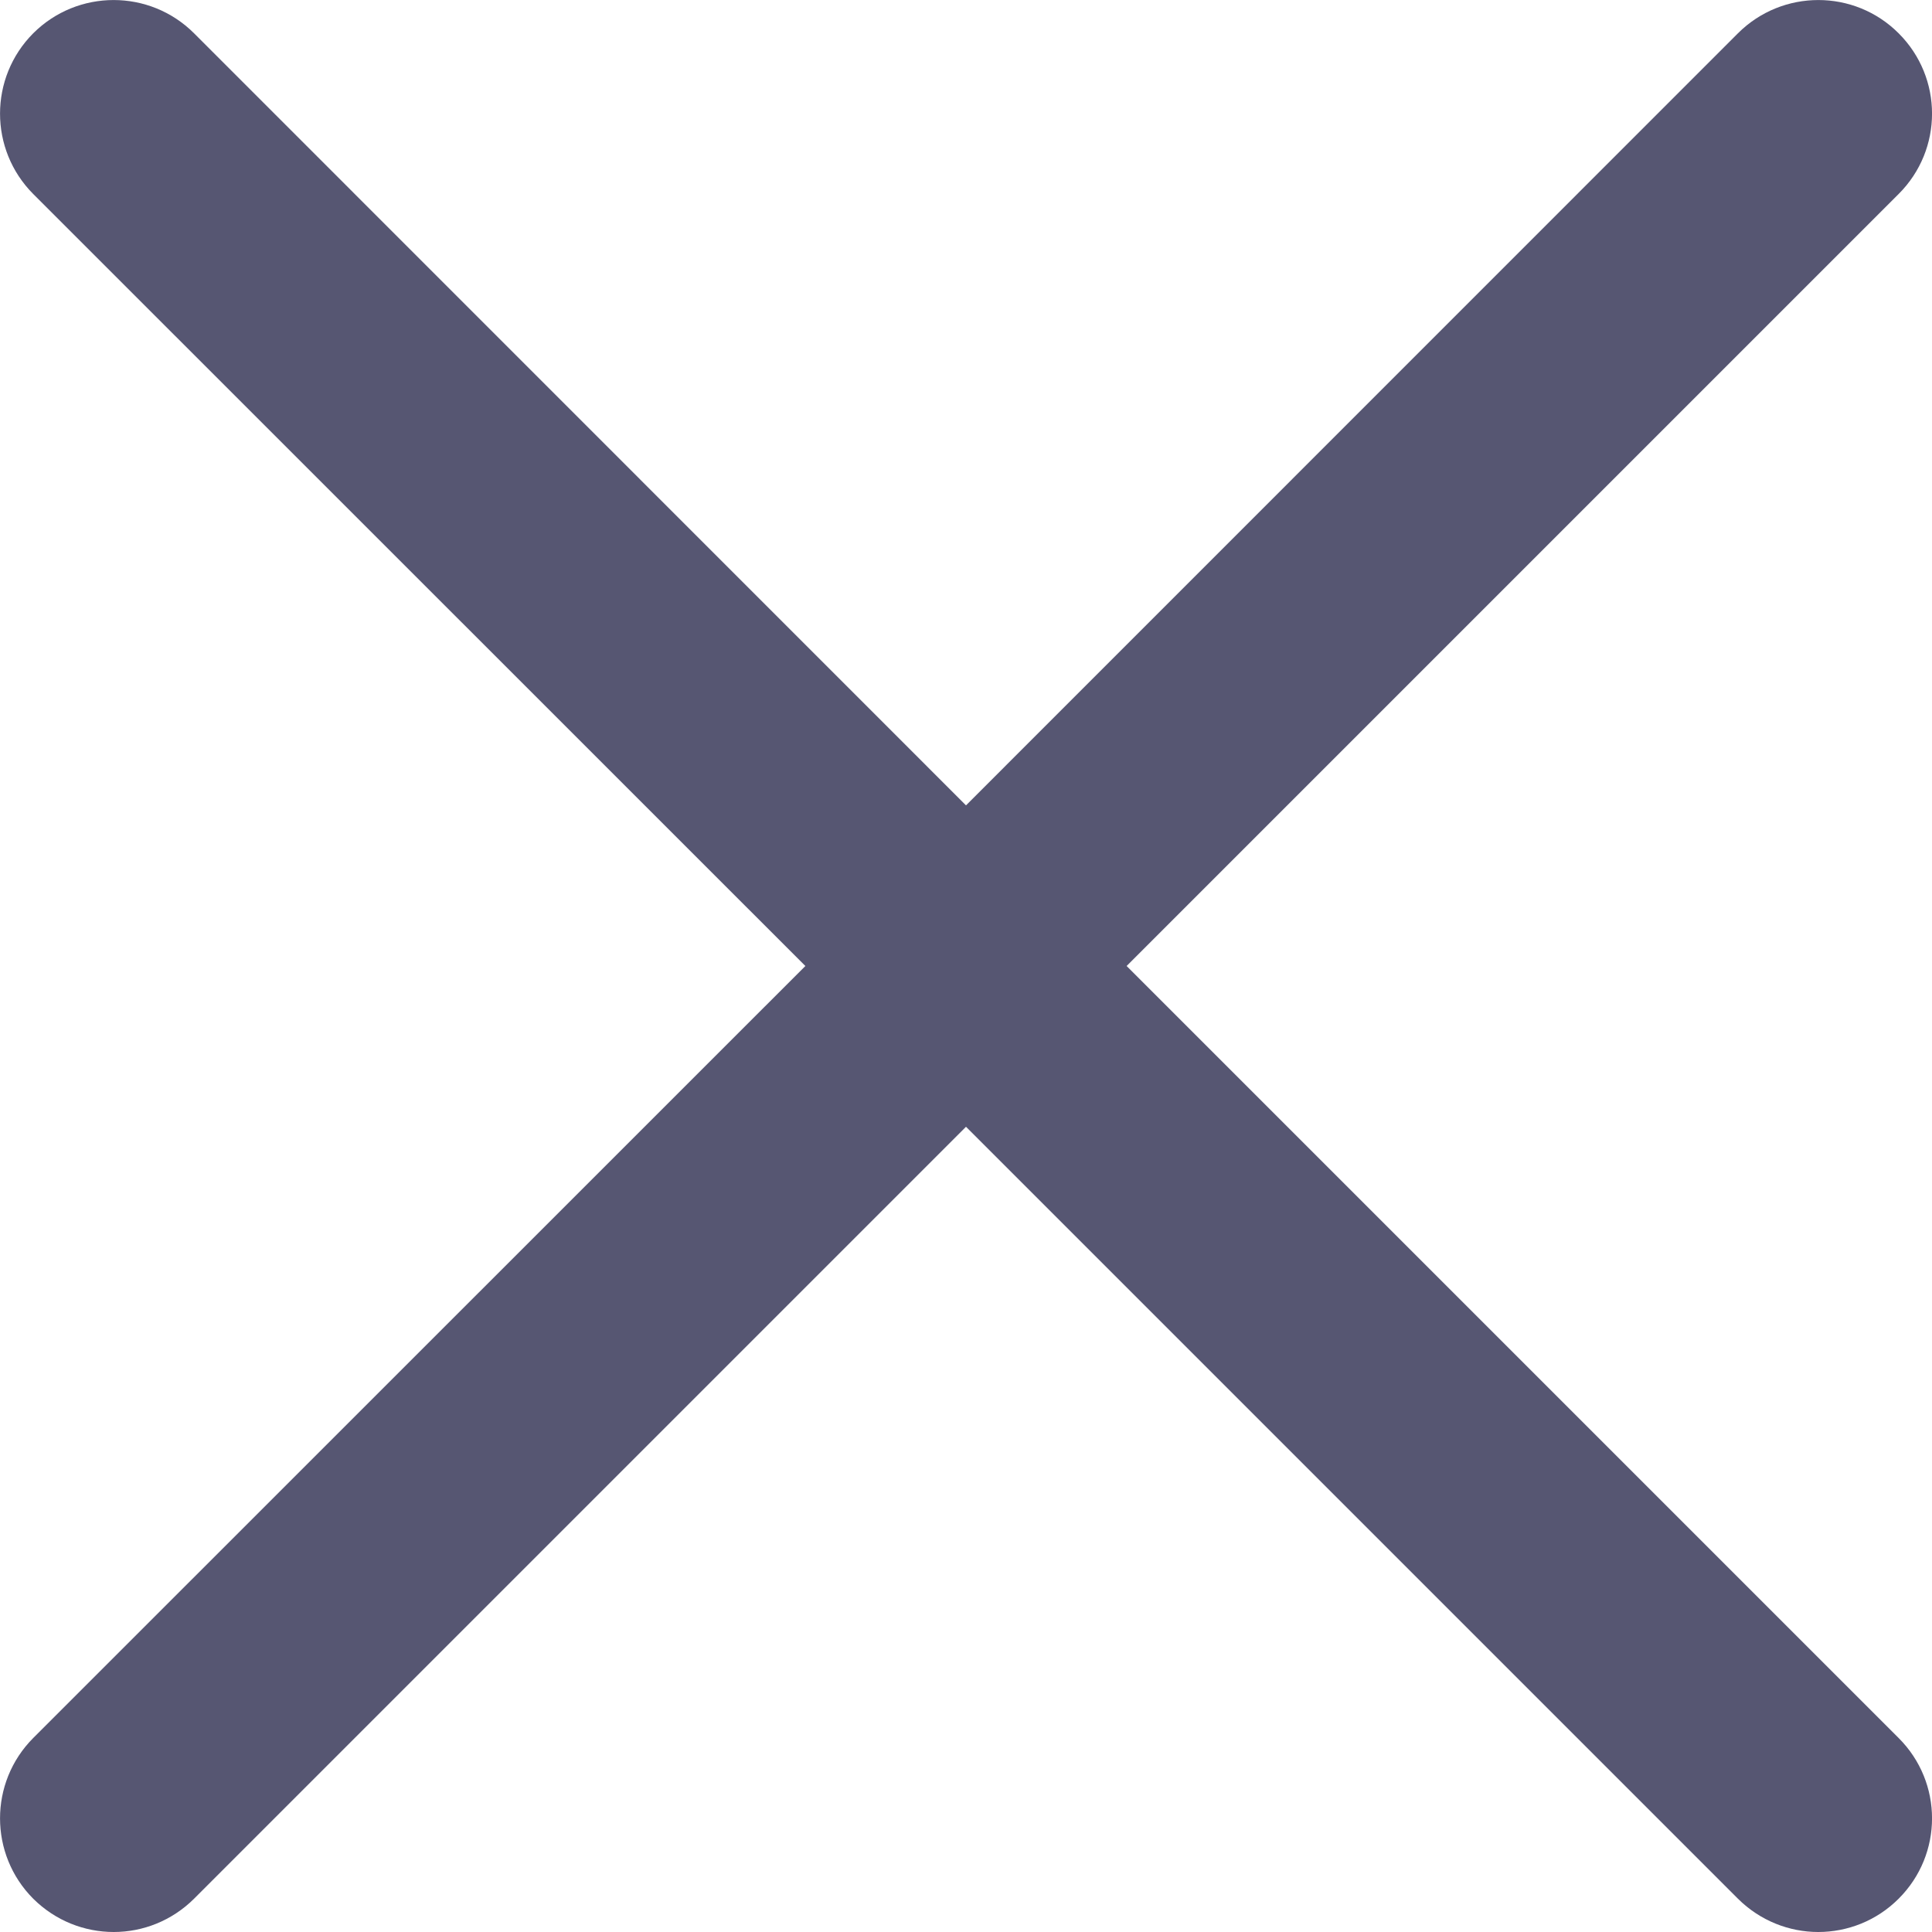 <svg width="14" height="14" viewBox="0 0 14 14" fill="none" xmlns="http://www.w3.org/2000/svg">
<g id="Group 4 Copy 4">
<g id="x">
<path id="Path" d="M8.164 7L13.758 1.406C14.081 1.084 14.081 0.563 13.758 0.241C13.437 -0.08 12.916 -0.08 12.594 0.241L7 5.836L1.406 0.241C1.084 -0.08 0.563 -0.08 0.241 0.241C-0.08 0.563 -0.08 1.084 0.241 1.406L5.836 7L0.241 12.594C-0.08 12.916 -0.08 13.437 0.241 13.759C0.402 13.919 0.613 14 0.824 14C1.035 14 1.245 13.919 1.406 13.759L7 8.165L12.594 13.759C12.755 13.919 12.966 14 13.176 14C13.387 14 13.598 13.919 13.758 13.759C14.081 13.437 14.081 12.916 13.758 12.594L8.164 7Z" fill="#565672"/>
</g>
</g>
</svg>

